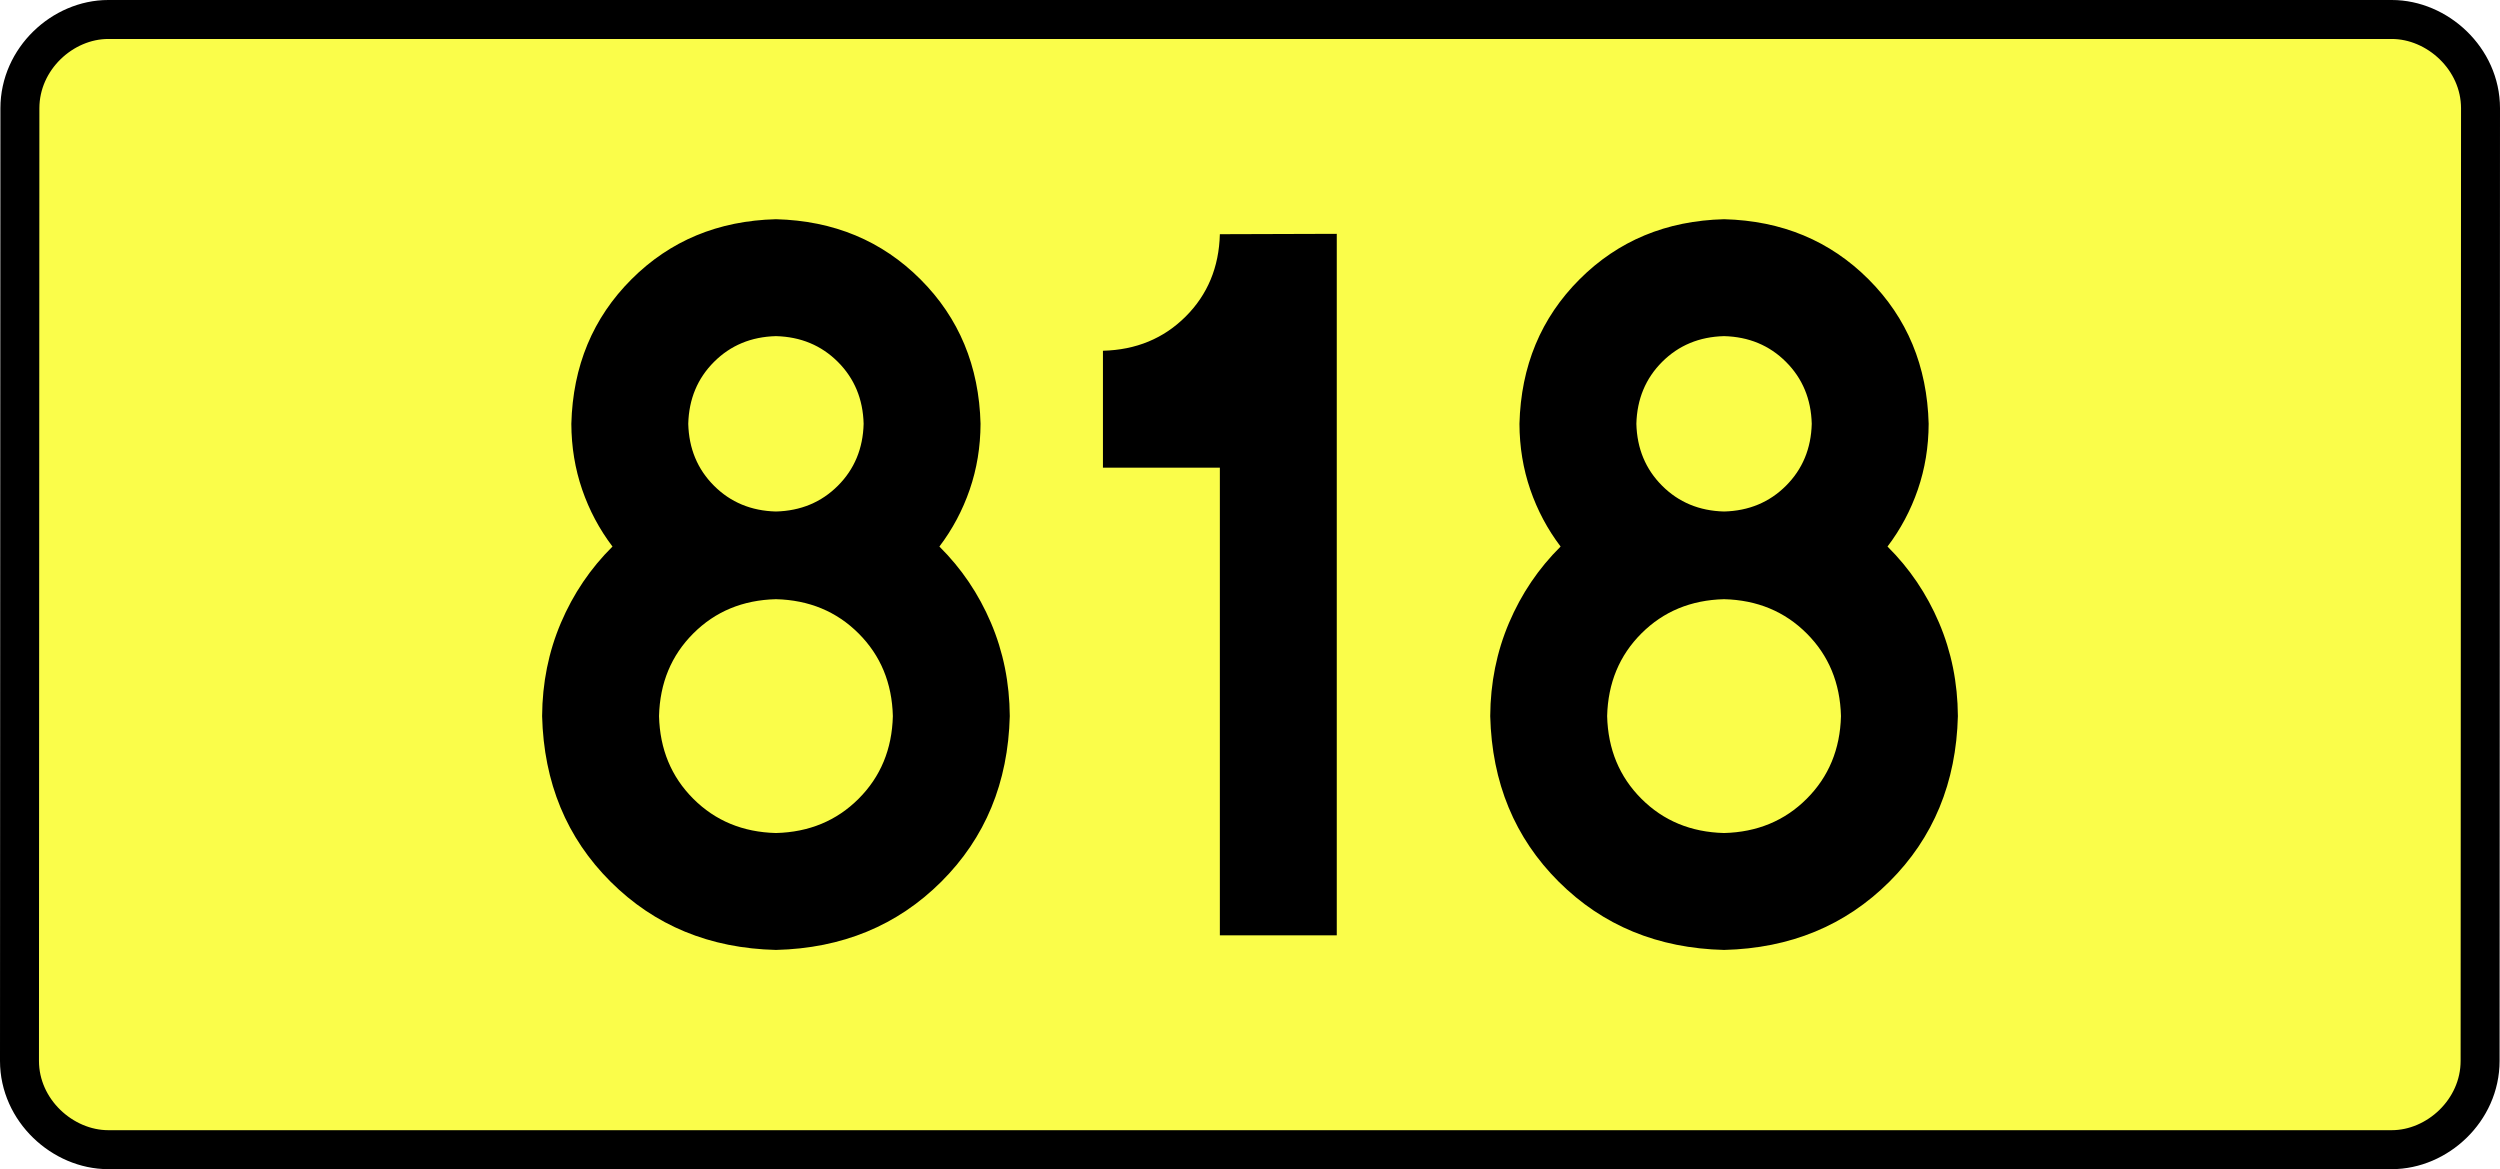 <?xml version="1.0" encoding="UTF-8" standalone="no"?>
<!-- Generator: Adobe Illustrator 15.0.0, SVG Export Plug-In . SVG Version: 6.00 Build 0)  -->
<svg
   xmlns:dc="http://purl.org/dc/elements/1.1/"
   xmlns:cc="http://creativecommons.org/ns#"
   xmlns:rdf="http://www.w3.org/1999/02/22-rdf-syntax-ns#"
   xmlns:svg="http://www.w3.org/2000/svg"
   xmlns="http://www.w3.org/2000/svg"
   xmlns:sodipodi="http://sodipodi.sourceforge.net/DTD/sodipodi-0.dtd"
   xmlns:inkscape="http://www.inkscape.org/namespaces/inkscape"
   version="1.0"
   id="Vrstva_1"
   x="0px"
   y="0px"
   width="577.34"
   height="270"
   viewBox="0 0 609.84 354.33"
   enable-background="new 0 0 756.85 354.33"
   xml:space="preserve"
   sodipodi:version="0.32"
   inkscape:version="0.46"
   sodipodi:docname="DW818-PL.svg"
   inkscape:output_extension="org.inkscape.output.svg.inkscape"><rect x="0" y="0" width="609.84" height="354.33" fill="#808080" stroke="none"/><defs
   id="defs13"><inkscape:perspective
     sodipodi:type="inkscape:persp3d"
     inkscape:vp_x="0 : 135 : 1"
     inkscape:vp_y="0 : 1000 : 0"
     inkscape:vp_z="1 : 135 : 1"
     inkscape:persp3d-origin="0.5 : 90 : 1"
     id="perspective8" /></defs><sodipodi:namedview
   inkscape:window-height="712"
   inkscape:window-width="1280"
   inkscape:pageshadow="2"
   inkscape:pageopacity="0.0"
   guidetolerance="10.0"
   gridtolerance="10.0"
   objecttolerance="10.0"
   borderopacity="1.0"
   bordercolor="#666666"
   pagecolor="#ffffff"
   id="base"
   showgrid="false"
   inkscape:zoom="1.2923685"
   inkscape:cx="206.5778"
   inkscape:cy="129.32046"
   inkscape:window-x="-4"
   inkscape:window-y="-4"
   inkscape:current-layer="Vrstva_1"
   units="px"
   showguides="true" />
<path
   id="rect2780"
   stroke-miterlimit="10"
   d="M -41.103,5.905 L 650.943,5.905 C 664.759,5.905 677.846,17.787 677.846,32.808 L 677.721,321.522 C 677.721,336.541 664.759,348.424 650.943,348.424 L -41.103,348.424 C -54.918,348.424 -68.006,336.541 -68.006,321.522 L -67.881,32.808 C -67.881,17.788 -54.917,5.905 -41.103,5.905 z"
   style="fill:#fafd4a;stroke:#000000;stroke-width:11.811;stroke-miterlimit:10;stroke-dasharray:none"
   sodipodi:nodetypes="ccccccccc" />





<path
   style="font-size:283.463px;font-style:normal;font-variant:normal;font-weight:bold;font-stretch:normal;text-align:center;line-height:125%;writing-mode:lr-tb;text-anchor:middle;fill:#000000;fill-opacity:1;stroke:none;stroke-width:1px;stroke-linecap:butt;stroke-linejoin:miter;stroke-opacity:1;font-family:Drogowskaz;-inkscape-font-specification:Drogowskaz Bold"
   d="M 196.683,217.027 C 196.429,227.061 192.969,235.411 186.301,242.078 C 179.634,248.746 171.284,252.206 161.25,252.46 C 151.217,252.206 142.866,248.746 136.199,242.078 C 129.532,235.411 126.071,227.061 125.817,217.027 C 126.071,206.994 129.532,198.643 136.199,191.976 C 142.866,185.309 151.217,181.848 161.25,181.594 C 171.284,181.848 179.634,185.309 186.301,191.976 C 192.969,198.643 196.429,206.994 196.683,217.027 L 196.683,217.027 z M 223.258,128.445 C 222.806,110.941 216.734,96.343 205.043,84.652 C 193.352,72.961 178.754,66.889 161.25,66.437 C 143.746,66.889 129.148,72.961 117.457,84.652 C 105.766,96.343 99.694,110.941 99.242,128.445 C 99.27,135.457 100.364,142.103 102.526,148.381 C 104.687,154.661 107.75,160.413 111.714,165.638 C 105.047,172.246 99.841,179.943 96.096,188.729 C 92.351,197.515 90.447,206.947 90.384,217.027 C 90.892,237.201 97.813,253.932 111.148,267.221 C 124.482,280.51 141.183,287.401 161.25,287.893 C 181.317,287.401 198.018,280.51 211.353,267.221 C 224.687,253.932 231.608,237.201 232.117,217.027 C 232.053,206.947 230.149,197.515 226.404,188.729 C 222.659,179.943 217.453,172.246 210.786,165.638 C 214.75,160.413 217.813,154.661 219.975,148.381 C 222.136,142.103 223.231,135.457 223.258,128.445 L 223.258,128.445 z M 161.25,155.019 C 153.748,154.826 147.492,152.224 142.482,147.213 C 137.471,142.203 134.869,135.947 134.675,128.445 C 134.869,120.943 137.471,114.687 142.482,109.676 C 147.492,104.666 153.748,102.064 161.25,101.87 C 168.752,102.064 175.008,104.666 180.019,109.676 C 185.029,114.687 187.631,120.943 187.825,128.445 C 187.631,135.947 185.029,142.203 180.019,147.213 C 175.008,152.224 168.752,154.826 161.25,155.019 L 161.25,155.019 z M 260.352,106.299 L 260.352,141.732 L 295.785,141.732 L 295.785,283.464 L 331.218,283.464 L 331.218,70.866 L 295.785,70.977 C 295.531,80.979 292.07,89.303 285.403,95.949 C 278.736,102.596 270.385,106.046 260.352,106.299 L 260.352,106.299 z M 484.023,217.027 C 483.769,227.061 480.308,235.411 473.641,242.078 C 466.973,248.746 458.623,252.206 448.59,252.46 C 438.556,252.206 430.206,248.746 423.538,242.078 C 416.871,235.411 413.41,227.061 413.157,217.027 C 413.41,206.994 416.871,198.643 423.538,191.976 C 430.206,185.309 438.556,181.848 448.59,181.594 C 458.623,181.848 466.973,185.309 473.641,191.976 C 480.308,198.643 483.769,206.994 484.023,217.027 L 484.023,217.027 z M 510.598,128.445 C 510.145,110.941 504.074,96.343 492.383,84.652 C 480.692,72.961 466.094,66.889 448.59,66.437 C 431.085,66.889 416.488,72.961 404.797,84.652 C 393.105,96.343 387.034,110.941 386.582,128.445 C 386.609,135.457 387.704,142.103 389.865,148.381 C 392.026,154.661 395.089,160.413 399.054,165.638 C 392.386,172.246 387.18,179.943 383.436,188.729 C 379.691,197.515 377.787,206.947 377.723,217.027 C 378.231,237.201 385.153,253.932 398.487,267.221 C 411.822,280.51 428.523,287.401 448.59,287.893 C 468.657,287.401 485.357,280.51 498.692,267.221 C 512.027,253.932 518.948,237.201 519.456,217.027 C 519.393,206.947 517.489,197.515 513.744,188.729 C 509.999,179.943 504.793,172.246 498.126,165.638 C 502.09,160.413 505.153,154.661 507.314,148.381 C 509.476,142.103 510.57,135.457 510.598,128.445 L 510.598,128.445 z M 448.59,155.019 C 441.088,154.826 434.832,152.224 429.821,147.213 C 424.811,142.203 422.209,135.947 422.015,128.445 C 422.209,120.943 424.811,114.687 429.821,109.676 C 434.832,104.666 441.088,102.064 448.59,101.87 C 456.091,102.064 462.348,104.666 467.358,109.676 C 472.369,114.687 474.971,120.943 475.165,128.445 C 474.971,135.947 472.369,142.203 467.358,147.213 C 462.348,152.224 456.091,154.826 448.59,155.019 L 448.59,155.019 z"
   id="text2381"
   sodipodi:nodetypes="cscscscscccscscscscscscscscccscscscscccccccccscccscscscscccscscscscscscscscccscscscscc" />

</svg>